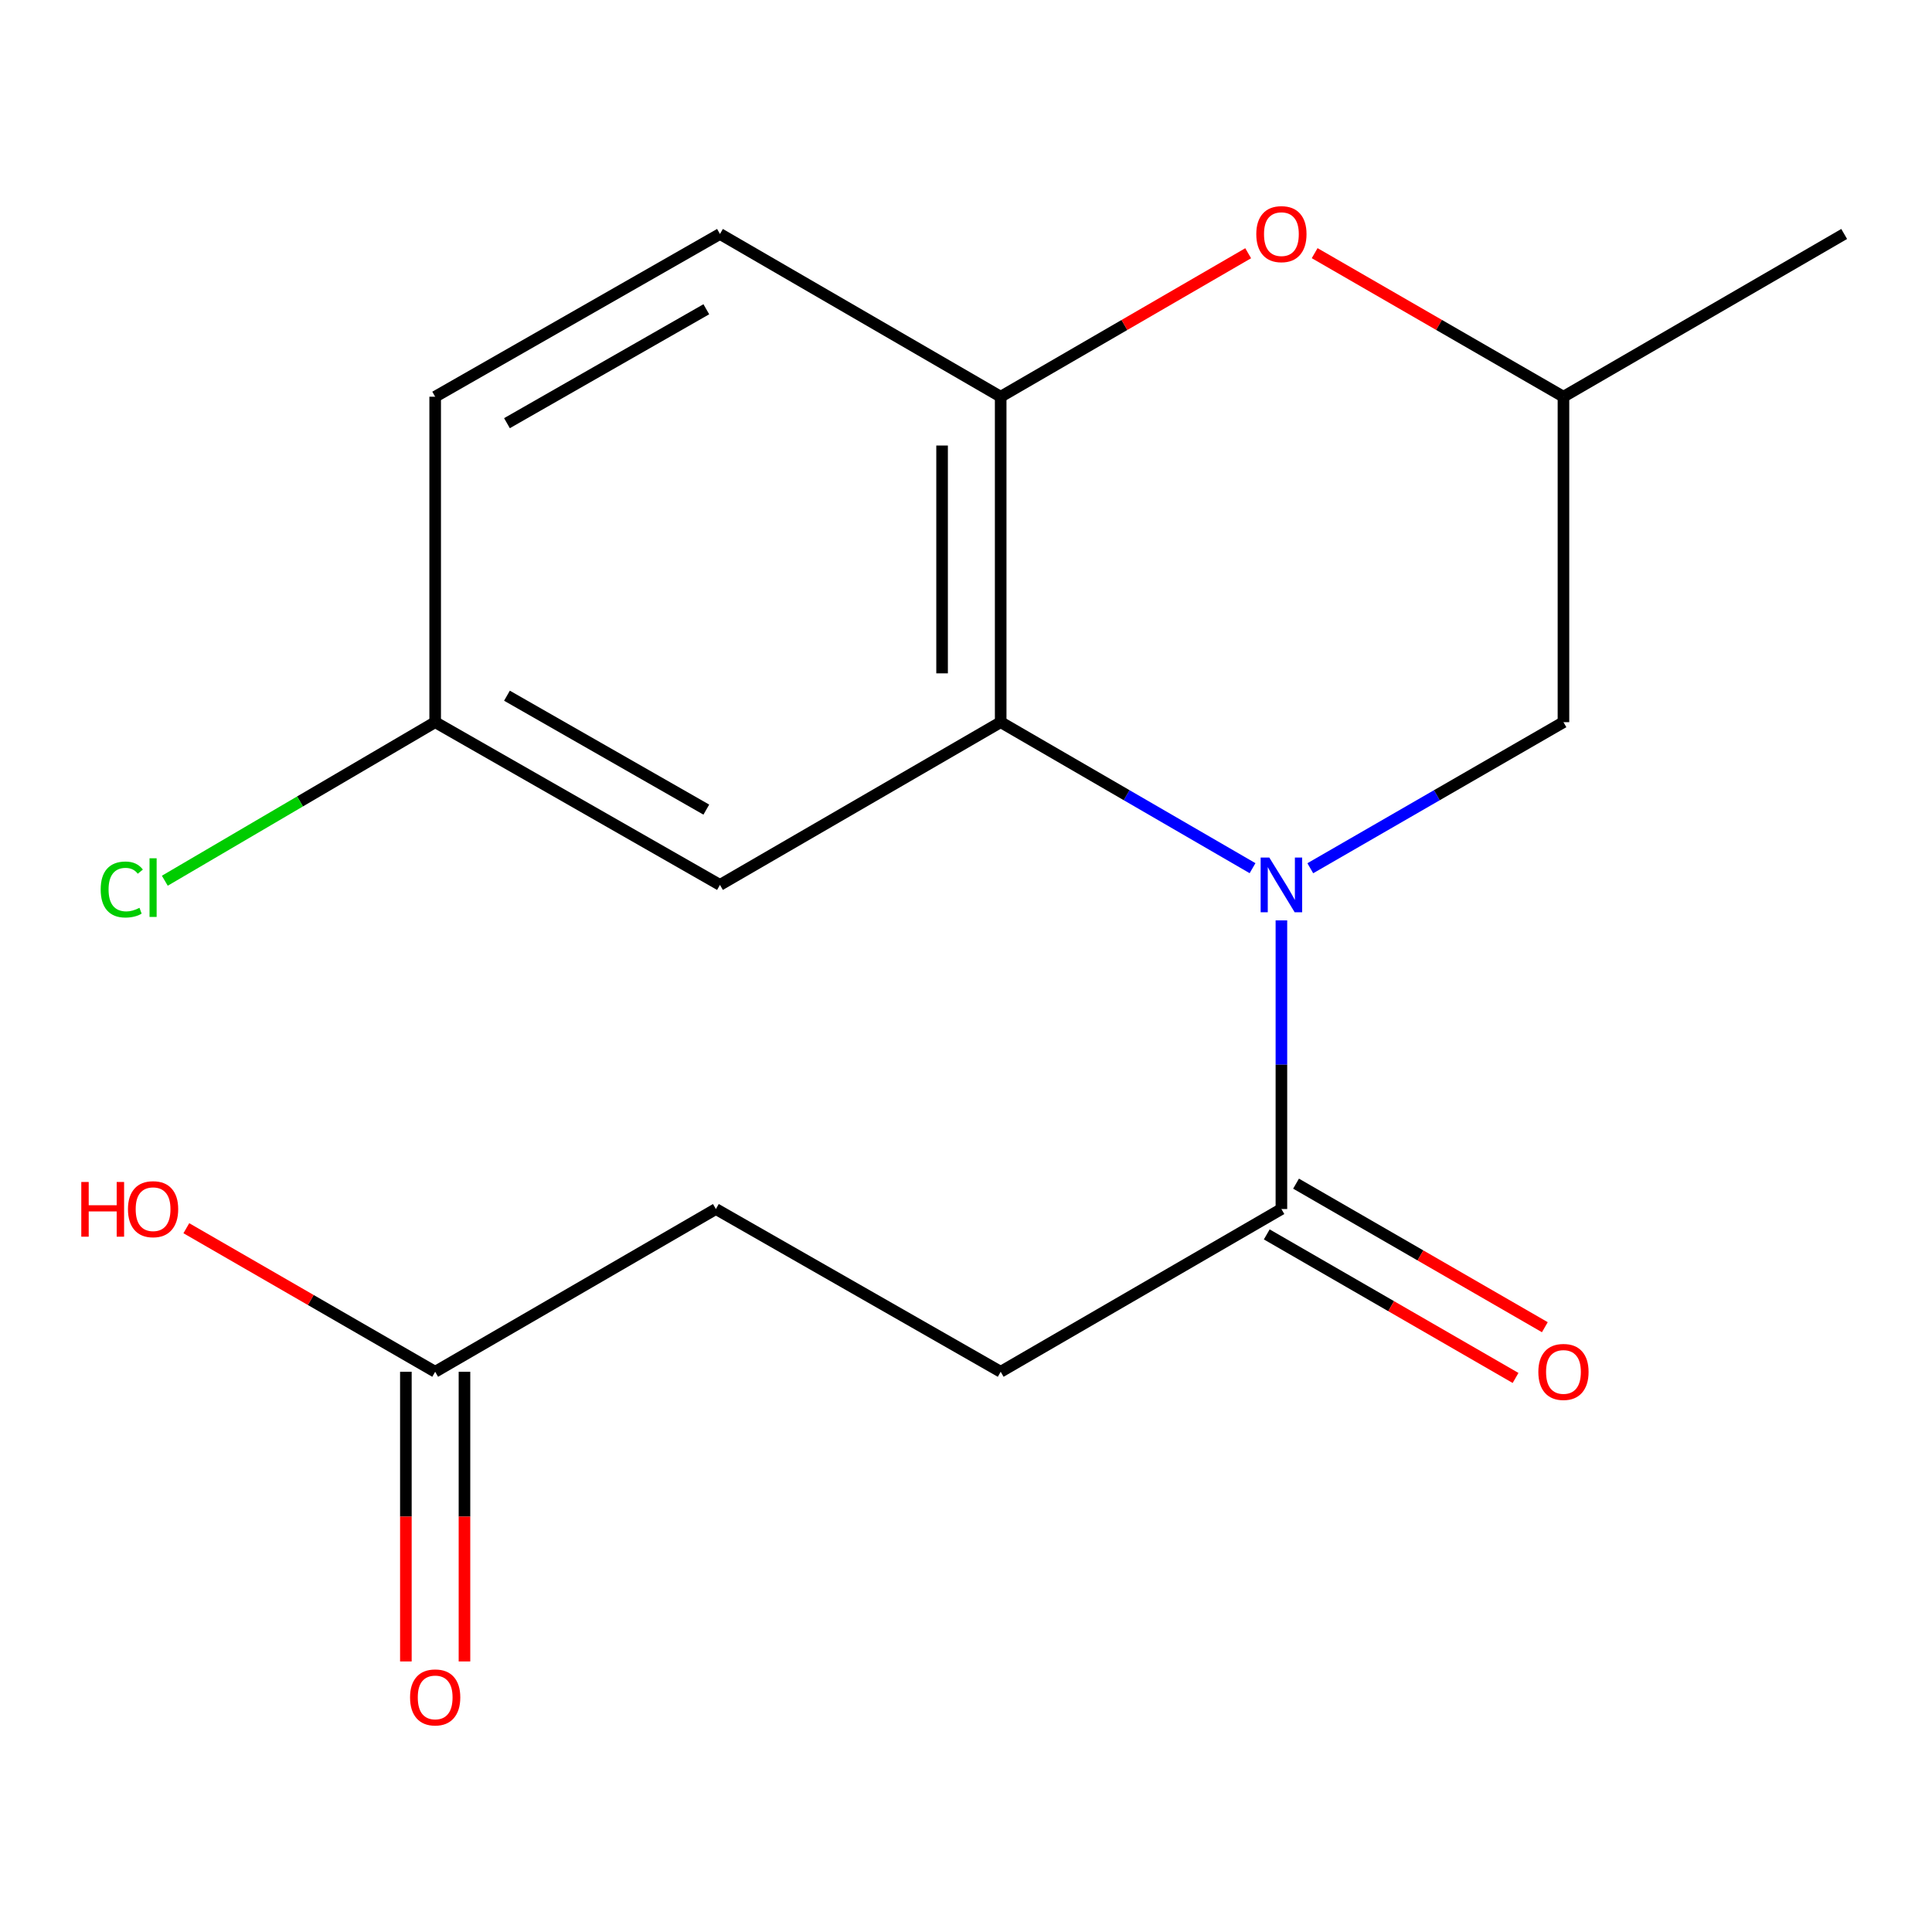 <?xml version='1.0' encoding='iso-8859-1'?>
<svg version='1.1' baseProfile='full'
              xmlns='http://www.w3.org/2000/svg'
                      xmlns:rdkit='http://www.rdkit.org/xml'
                      xmlns:xlink='http://www.w3.org/1999/xlink'
                  xml:space='preserve'
width='1000px' height='1000px' viewBox='0 0 1000 1000'>
<!-- END OF HEADER -->
<rect style='opacity:1.0;fill:#FFFFFF;stroke:none' width='1000' height='1000' x='0' y='0'> </rect>
<path class='bond-0' d='M 648.314,449.367 L 583.133,411.58' style='fill:none;fill-rule:evenodd;stroke:#0000FF;stroke-width:6px;stroke-linecap:butt;stroke-linejoin:miter;stroke-opacity:1' />
<path class='bond-0' d='M 583.133,411.58 L 517.952,373.793' style='fill:none;fill-rule:evenodd;stroke:#000000;stroke-width:6px;stroke-linecap:butt;stroke-linejoin:miter;stroke-opacity:1' />
<path class='bond-2' d='M 663.253,476.382 L 663.253,551.086' style='fill:none;fill-rule:evenodd;stroke:#0000FF;stroke-width:6px;stroke-linecap:butt;stroke-linejoin:miter;stroke-opacity:1' />
<path class='bond-2' d='M 663.253,551.086 L 663.253,625.79' style='fill:none;fill-rule:evenodd;stroke:#000000;stroke-width:6px;stroke-linecap:butt;stroke-linejoin:miter;stroke-opacity:1' />
<path class='bond-5' d='M 678.206,449.4 L 743.725,411.596' style='fill:none;fill-rule:evenodd;stroke:#0000FF;stroke-width:6px;stroke-linecap:butt;stroke-linejoin:miter;stroke-opacity:1' />
<path class='bond-5' d='M 743.725,411.596 L 809.244,373.793' style='fill:none;fill-rule:evenodd;stroke:#000000;stroke-width:6px;stroke-linecap:butt;stroke-linejoin:miter;stroke-opacity:1' />
<path class='bond-1' d='M 517.952,373.793 L 517.952,205.339' style='fill:none;fill-rule:evenodd;stroke:#000000;stroke-width:6px;stroke-linecap:butt;stroke-linejoin:miter;stroke-opacity:1' />
<path class='bond-1' d='M 487.621,348.525 L 487.621,230.607' style='fill:none;fill-rule:evenodd;stroke:#000000;stroke-width:6px;stroke-linecap:butt;stroke-linejoin:miter;stroke-opacity:1' />
<path class='bond-4' d='M 517.952,373.793 L 372.651,458.028' style='fill:none;fill-rule:evenodd;stroke:#000000;stroke-width:6px;stroke-linecap:butt;stroke-linejoin:miter;stroke-opacity:1' />
<path class='bond-10' d='M 517.952,205.339 L 372.651,121.104' style='fill:none;fill-rule:evenodd;stroke:#000000;stroke-width:6px;stroke-linecap:butt;stroke-linejoin:miter;stroke-opacity:1' />
<path class='bond-18' d='M 517.952,205.339 L 582.003,168.207' style='fill:none;fill-rule:evenodd;stroke:#000000;stroke-width:6px;stroke-linecap:butt;stroke-linejoin:miter;stroke-opacity:1' />
<path class='bond-18' d='M 582.003,168.207 L 646.054,131.075' style='fill:none;fill-rule:evenodd;stroke:#FF0000;stroke-width:6px;stroke-linecap:butt;stroke-linejoin:miter;stroke-opacity:1' />
<path class='bond-8' d='M 655.674,638.926 L 720.063,676.078' style='fill:none;fill-rule:evenodd;stroke:#000000;stroke-width:6px;stroke-linecap:butt;stroke-linejoin:miter;stroke-opacity:1' />
<path class='bond-8' d='M 720.063,676.078 L 784.452,713.229' style='fill:none;fill-rule:evenodd;stroke:#FF0000;stroke-width:6px;stroke-linecap:butt;stroke-linejoin:miter;stroke-opacity:1' />
<path class='bond-8' d='M 670.832,612.655 L 735.221,649.806' style='fill:none;fill-rule:evenodd;stroke:#000000;stroke-width:6px;stroke-linecap:butt;stroke-linejoin:miter;stroke-opacity:1' />
<path class='bond-8' d='M 735.221,649.806 L 799.61,686.958' style='fill:none;fill-rule:evenodd;stroke:#FF0000;stroke-width:6px;stroke-linecap:butt;stroke-linejoin:miter;stroke-opacity:1' />
<path class='bond-9' d='M 663.253,625.79 L 517.952,710.026' style='fill:none;fill-rule:evenodd;stroke:#000000;stroke-width:6px;stroke-linecap:butt;stroke-linejoin:miter;stroke-opacity:1' />
<path class='bond-3' d='M 680.466,131.036 L 744.855,168.188' style='fill:none;fill-rule:evenodd;stroke:#FF0000;stroke-width:6px;stroke-linecap:butt;stroke-linejoin:miter;stroke-opacity:1' />
<path class='bond-3' d='M 744.855,168.188 L 809.244,205.339' style='fill:none;fill-rule:evenodd;stroke:#000000;stroke-width:6px;stroke-linecap:butt;stroke-linejoin:miter;stroke-opacity:1' />
<path class='bond-12' d='M 372.651,458.028 L 225.243,373.793' style='fill:none;fill-rule:evenodd;stroke:#000000;stroke-width:6px;stroke-linecap:butt;stroke-linejoin:miter;stroke-opacity:1' />
<path class='bond-12' d='M 365.588,419.058 L 262.403,360.094' style='fill:none;fill-rule:evenodd;stroke:#000000;stroke-width:6px;stroke-linecap:butt;stroke-linejoin:miter;stroke-opacity:1' />
<path class='bond-7' d='M 809.244,373.793 L 809.244,205.339' style='fill:none;fill-rule:evenodd;stroke:#000000;stroke-width:6px;stroke-linecap:butt;stroke-linejoin:miter;stroke-opacity:1' />
<path class='bond-6' d='M 225.243,710.026 L 370.544,625.79' style='fill:none;fill-rule:evenodd;stroke:#000000;stroke-width:6px;stroke-linecap:butt;stroke-linejoin:miter;stroke-opacity:1' />
<path class='bond-11' d='M 210.078,710.026 L 210.078,784.995' style='fill:none;fill-rule:evenodd;stroke:#000000;stroke-width:6px;stroke-linecap:butt;stroke-linejoin:miter;stroke-opacity:1' />
<path class='bond-11' d='M 210.078,784.995 L 210.078,859.964' style='fill:none;fill-rule:evenodd;stroke:#FF0000;stroke-width:6px;stroke-linecap:butt;stroke-linejoin:miter;stroke-opacity:1' />
<path class='bond-11' d='M 240.409,710.026 L 240.409,784.995' style='fill:none;fill-rule:evenodd;stroke:#000000;stroke-width:6px;stroke-linecap:butt;stroke-linejoin:miter;stroke-opacity:1' />
<path class='bond-11' d='M 240.409,784.995 L 240.409,859.964' style='fill:none;fill-rule:evenodd;stroke:#FF0000;stroke-width:6px;stroke-linecap:butt;stroke-linejoin:miter;stroke-opacity:1' />
<path class='bond-14' d='M 225.243,710.026 L 160.846,672.874' style='fill:none;fill-rule:evenodd;stroke:#000000;stroke-width:6px;stroke-linecap:butt;stroke-linejoin:miter;stroke-opacity:1' />
<path class='bond-14' d='M 160.846,672.874 L 96.449,635.722' style='fill:none;fill-rule:evenodd;stroke:#FF0000;stroke-width:6px;stroke-linecap:butt;stroke-linejoin:miter;stroke-opacity:1' />
<path class='bond-17' d='M 809.244,205.339 L 954.545,121.104' style='fill:none;fill-rule:evenodd;stroke:#000000;stroke-width:6px;stroke-linecap:butt;stroke-linejoin:miter;stroke-opacity:1' />
<path class='bond-13' d='M 517.952,710.026 L 370.544,625.79' style='fill:none;fill-rule:evenodd;stroke:#000000;stroke-width:6px;stroke-linecap:butt;stroke-linejoin:miter;stroke-opacity:1' />
<path class='bond-19' d='M 372.651,121.104 L 225.243,205.339' style='fill:none;fill-rule:evenodd;stroke:#000000;stroke-width:6px;stroke-linecap:butt;stroke-linejoin:miter;stroke-opacity:1' />
<path class='bond-19' d='M 365.588,160.074 L 262.403,219.038' style='fill:none;fill-rule:evenodd;stroke:#000000;stroke-width:6px;stroke-linecap:butt;stroke-linejoin:miter;stroke-opacity:1' />
<path class='bond-15' d='M 225.243,373.793 L 225.243,205.339' style='fill:none;fill-rule:evenodd;stroke:#000000;stroke-width:6px;stroke-linecap:butt;stroke-linejoin:miter;stroke-opacity:1' />
<path class='bond-16' d='M 225.243,373.793 L 155.275,414.829' style='fill:none;fill-rule:evenodd;stroke:#000000;stroke-width:6px;stroke-linecap:butt;stroke-linejoin:miter;stroke-opacity:1' />
<path class='bond-16' d='M 155.275,414.829 L 85.306,455.865' style='fill:none;fill-rule:evenodd;stroke:#00CC00;stroke-width:6px;stroke-linecap:butt;stroke-linejoin:miter;stroke-opacity:1' />
<path  class='atom-0' d='M 656.993 443.868
L 666.273 458.868
Q 667.193 460.348, 668.673 463.028
Q 670.153 465.708, 670.233 465.868
L 670.233 443.868
L 673.993 443.868
L 673.993 472.188
L 670.113 472.188
L 660.153 455.788
Q 658.993 453.868, 657.753 451.668
Q 656.553 449.468, 656.193 448.788
L 656.193 472.188
L 652.513 472.188
L 652.513 443.868
L 656.993 443.868
' fill='#0000FF'/>
<path  class='atom-4' d='M 650.253 121.184
Q 650.253 114.384, 653.613 110.584
Q 656.973 106.784, 663.253 106.784
Q 669.533 106.784, 672.893 110.584
Q 676.253 114.384, 676.253 121.184
Q 676.253 128.064, 672.853 131.984
Q 669.453 135.864, 663.253 135.864
Q 657.013 135.864, 653.613 131.984
Q 650.253 128.104, 650.253 121.184
M 663.253 132.664
Q 667.573 132.664, 669.893 129.784
Q 672.253 126.864, 672.253 121.184
Q 672.253 115.624, 669.893 112.824
Q 667.573 109.984, 663.253 109.984
Q 658.933 109.984, 656.573 112.784
Q 654.253 115.584, 654.253 121.184
Q 654.253 126.904, 656.573 129.784
Q 658.933 132.664, 663.253 132.664
' fill='#FF0000'/>
<path  class='atom-9' d='M 796.244 710.106
Q 796.244 703.306, 799.604 699.506
Q 802.964 695.706, 809.244 695.706
Q 815.524 695.706, 818.884 699.506
Q 822.244 703.306, 822.244 710.106
Q 822.244 716.986, 818.844 720.906
Q 815.444 724.786, 809.244 724.786
Q 803.004 724.786, 799.604 720.906
Q 796.244 717.026, 796.244 710.106
M 809.244 721.586
Q 813.564 721.586, 815.884 718.706
Q 818.244 715.786, 818.244 710.106
Q 818.244 704.546, 815.884 701.746
Q 813.564 698.906, 809.244 698.906
Q 804.924 698.906, 802.564 701.706
Q 800.244 704.506, 800.244 710.106
Q 800.244 715.826, 802.564 718.706
Q 804.924 721.586, 809.244 721.586
' fill='#FF0000'/>
<path  class='atom-12' d='M 212.243 878.576
Q 212.243 871.776, 215.603 867.976
Q 218.963 864.176, 225.243 864.176
Q 231.523 864.176, 234.883 867.976
Q 238.243 871.776, 238.243 878.576
Q 238.243 885.456, 234.843 889.376
Q 231.443 893.256, 225.243 893.256
Q 219.003 893.256, 215.603 889.376
Q 212.243 885.496, 212.243 878.576
M 225.243 890.056
Q 229.563 890.056, 231.883 887.176
Q 234.243 884.256, 234.243 878.576
Q 234.243 873.016, 231.883 870.216
Q 229.563 867.376, 225.243 867.376
Q 220.923 867.376, 218.563 870.176
Q 216.243 872.976, 216.243 878.576
Q 216.243 884.296, 218.563 887.176
Q 220.923 890.056, 225.243 890.056
' fill='#FF0000'/>
<path  class='atom-15' d='M 42.075 611.79
L 45.915 611.79
L 45.915 623.83
L 60.395 623.83
L 60.395 611.79
L 64.235 611.79
L 64.235 640.11
L 60.395 640.11
L 60.395 627.03
L 45.915 627.03
L 45.915 640.11
L 42.075 640.11
L 42.075 611.79
' fill='#FF0000'/>
<path  class='atom-15' d='M 66.235 625.87
Q 66.235 619.07, 69.595 615.27
Q 72.955 611.47, 79.235 611.47
Q 85.515 611.47, 88.875 615.27
Q 92.235 619.07, 92.235 625.87
Q 92.235 632.75, 88.835 636.67
Q 85.435 640.55, 79.235 640.55
Q 72.995 640.55, 69.595 636.67
Q 66.235 632.79, 66.235 625.87
M 79.235 637.35
Q 83.555 637.35, 85.875 634.47
Q 88.235 631.55, 88.235 625.87
Q 88.235 620.31, 85.875 617.51
Q 83.555 614.67, 79.235 614.67
Q 74.915 614.67, 72.555 617.47
Q 70.235 620.27, 70.235 625.87
Q 70.235 631.59, 72.555 634.47
Q 74.915 637.35, 79.235 637.35
' fill='#FF0000'/>
<path  class='atom-17' d='M 52.115 460.406
Q 52.115 453.366, 55.395 449.686
Q 58.715 445.966, 64.995 445.966
Q 70.835 445.966, 73.955 450.086
L 71.315 452.246
Q 69.035 449.246, 64.995 449.246
Q 60.715 449.246, 58.435 452.126
Q 56.195 454.966, 56.195 460.406
Q 56.195 466.006, 58.515 468.886
Q 60.875 471.766, 65.435 471.766
Q 68.555 471.766, 72.195 469.886
L 73.315 472.886
Q 71.835 473.846, 69.595 474.406
Q 67.355 474.966, 64.875 474.966
Q 58.715 474.966, 55.395 471.206
Q 52.115 467.446, 52.115 460.406
' fill='#00CC00'/>
<path  class='atom-17' d='M 77.395 444.246
L 81.075 444.246
L 81.075 474.606
L 77.395 474.606
L 77.395 444.246
' fill='#00CC00'/>
</svg>
